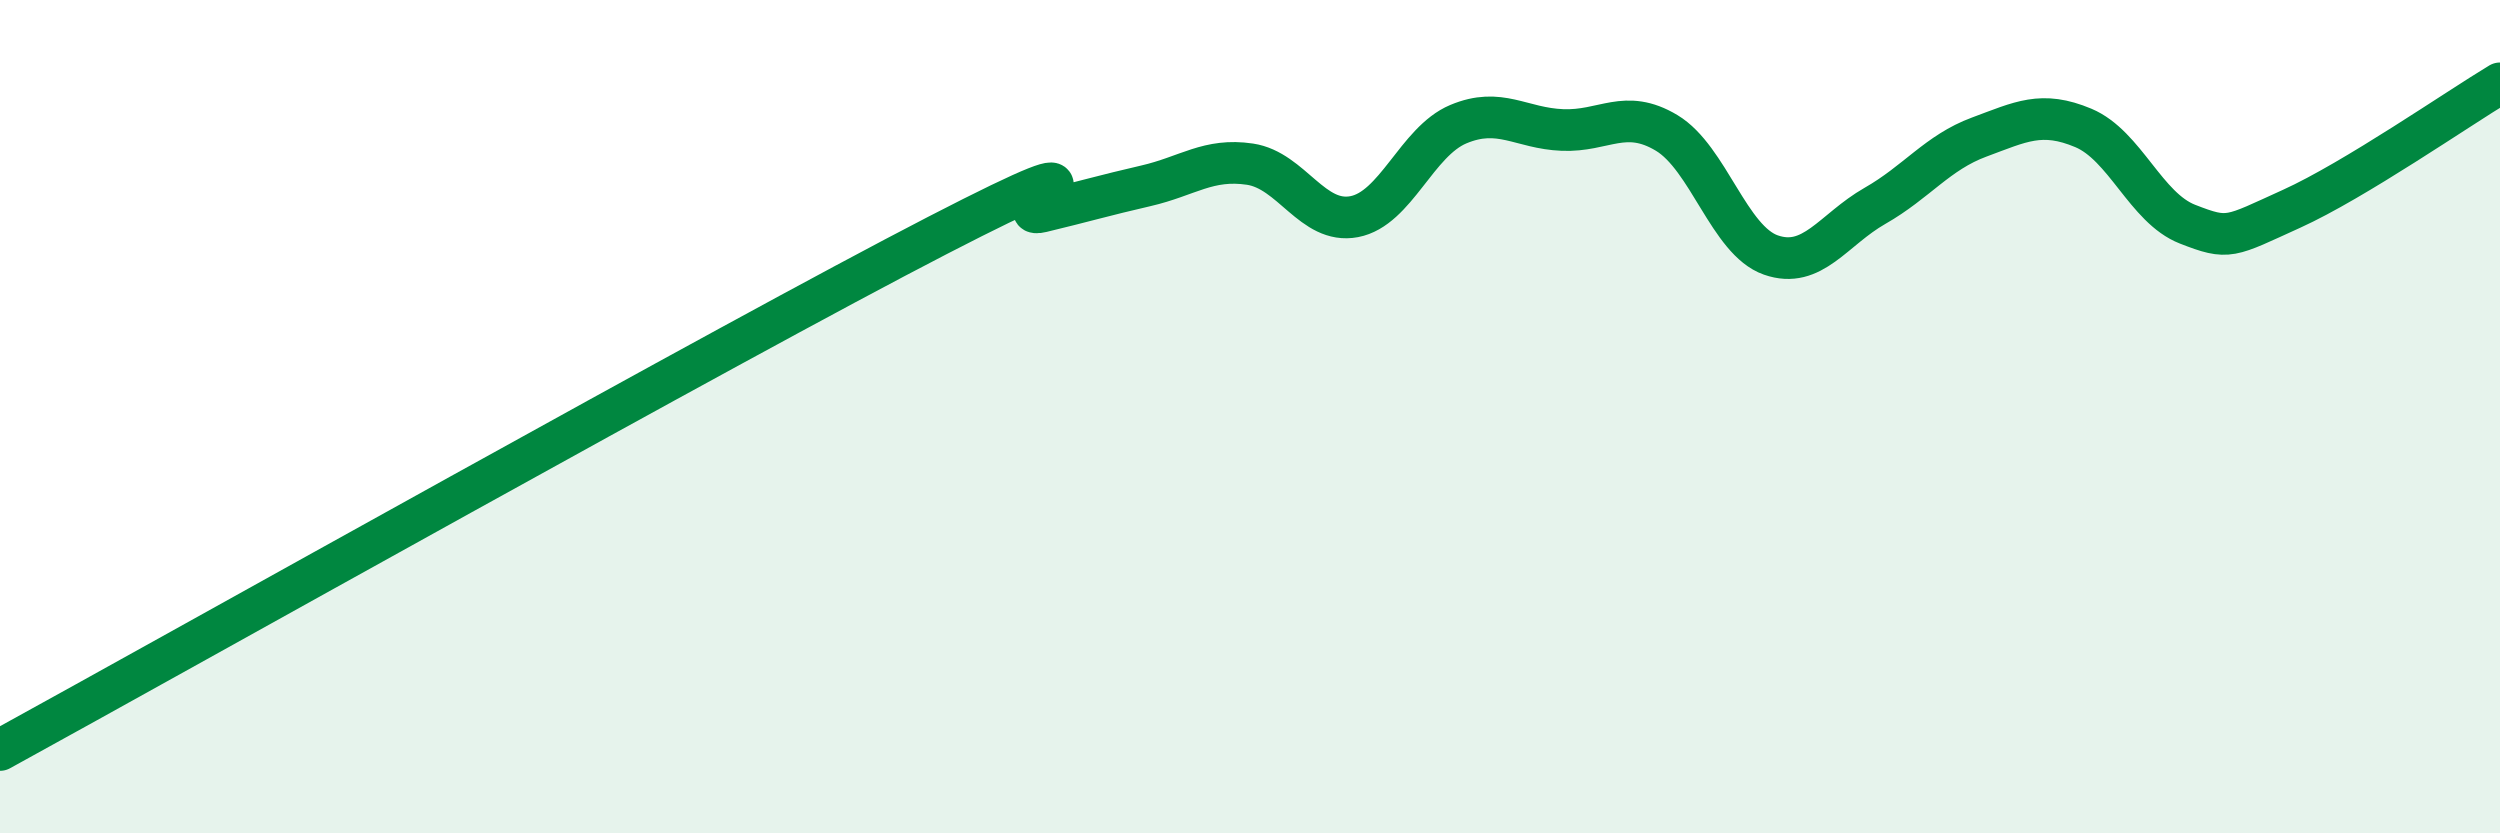 
    <svg width="60" height="20" viewBox="0 0 60 20" xmlns="http://www.w3.org/2000/svg">
      <path
        d="M 0,18 C 4.5,15.53 17.5,8.23 22.5,5.65 C 27.5,3.07 24,5.32 25,5.08 C 26,4.84 26.5,4.69 27.5,4.46 C 28.5,4.23 29,3.79 30,3.94 C 31,4.09 31.5,5.39 32.5,5.2 C 33.5,5.01 34,3.4 35,2.98 C 36,2.56 36.5,3.08 37.5,3.12 C 38.5,3.16 39,2.59 40,3.19 C 41,3.79 41.5,5.77 42.5,6.12 C 43.5,6.47 44,5.51 45,4.94 C 46,4.37 46.5,3.66 47.5,3.29 C 48.5,2.92 49,2.65 50,3.07 C 51,3.49 51.5,4.99 52.5,5.38 C 53.5,5.77 53.5,5.69 55,5.01 C 56.5,4.33 59,2.6 60,2L60 20L0 20Z"
        fill="#008740"
        opacity="0.1"
        stroke-linecap="round"
        stroke-linejoin="round"
      />
      <path
        d="M 0,18 C 4.5,15.53 17.5,8.23 22.5,5.65 C 27.5,3.07 24,5.32 25,5.08 C 26,4.84 26.5,4.69 27.5,4.46 C 28.5,4.23 29,3.79 30,3.94 C 31,4.09 31.5,5.39 32.5,5.2 C 33.5,5.01 34,3.4 35,2.98 C 36,2.56 36.5,3.08 37.5,3.12 C 38.5,3.16 39,2.59 40,3.19 C 41,3.79 41.5,5.77 42.5,6.12 C 43.5,6.47 44,5.51 45,4.94 C 46,4.37 46.5,3.66 47.5,3.29 C 48.5,2.92 49,2.65 50,3.07 C 51,3.49 51.5,4.99 52.5,5.38 C 53.5,5.77 53.5,5.69 55,5.01 C 56.5,4.33 59,2.6 60,2"
        stroke="#008740"
        stroke-width="1"
        fill="none"
        stroke-linecap="round"
        stroke-linejoin="round"
      />
    </svg>
  